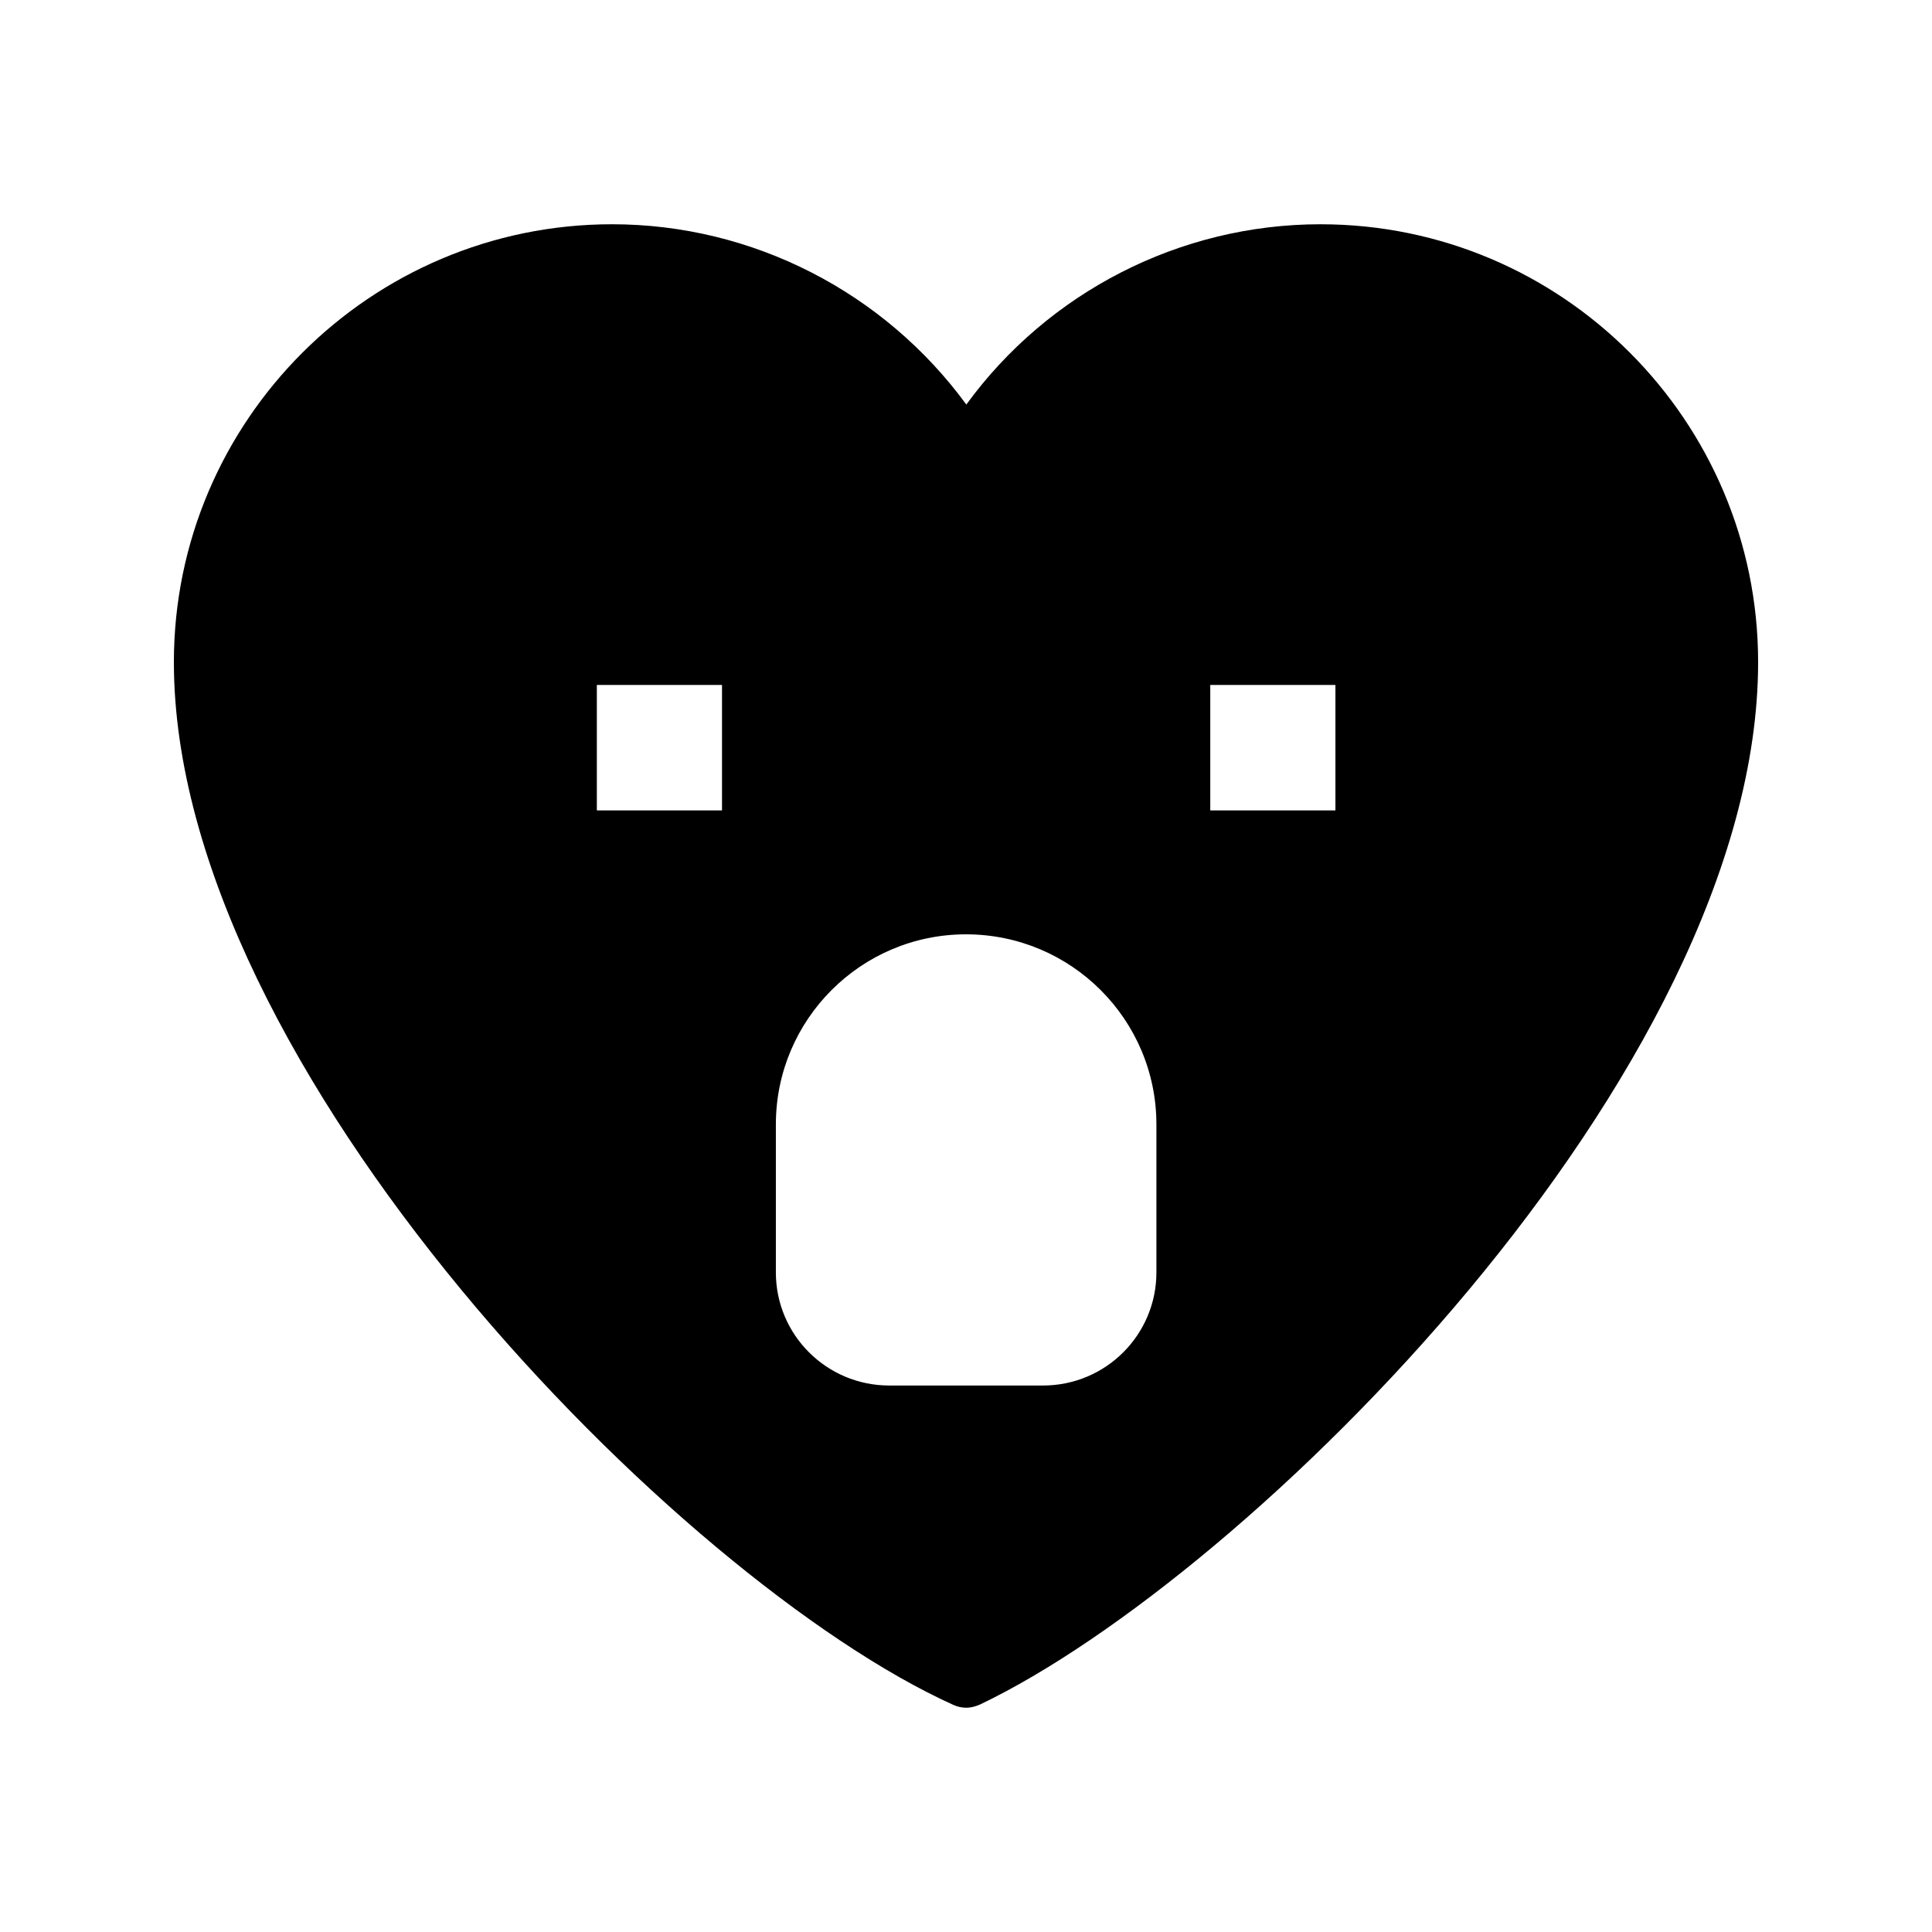 <?xml version="1.0" encoding="UTF-8"?>
<!-- Uploaded to: SVG Repo, www.svgrepo.com, Generator: SVG Repo Mixer Tools -->
<svg fill="#000000" width="800px" height="800px" version="1.1" viewBox="144 144 512 512" xmlns="http://www.w3.org/2000/svg">
 <path d="m493.96 203.43c-37.367 0-72.211 18.055-93.875 47.777-21.746-29.727-56.594-47.777-93.875-47.777-63.988 0-116.13 52.059-116.13 116.04 0 107.56 134.01 243.59 206.56 276.34 1.09 0.504 2.266 0.754 3.441 0.754 1.258 0 2.434-0.336 3.609-0.84 70.785-33.754 206.23-167.52 206.23-276.25 0-63.984-51.977-116.04-115.96-116.04zm-158.62 155.34h-33.168v-33.25h33.168zm115.12 122.43c0 16.543-13.434 29.977-30.062 29.977h-40.723c-16.625 0-30.062-13.434-30.062-29.977v-39.211c0-27.793 22.586-50.383 50.383-50.383 27.879 0 50.465 22.586 50.465 50.383zm47.441-122.43h-33.168v-33.25h33.168z"/>
</svg>